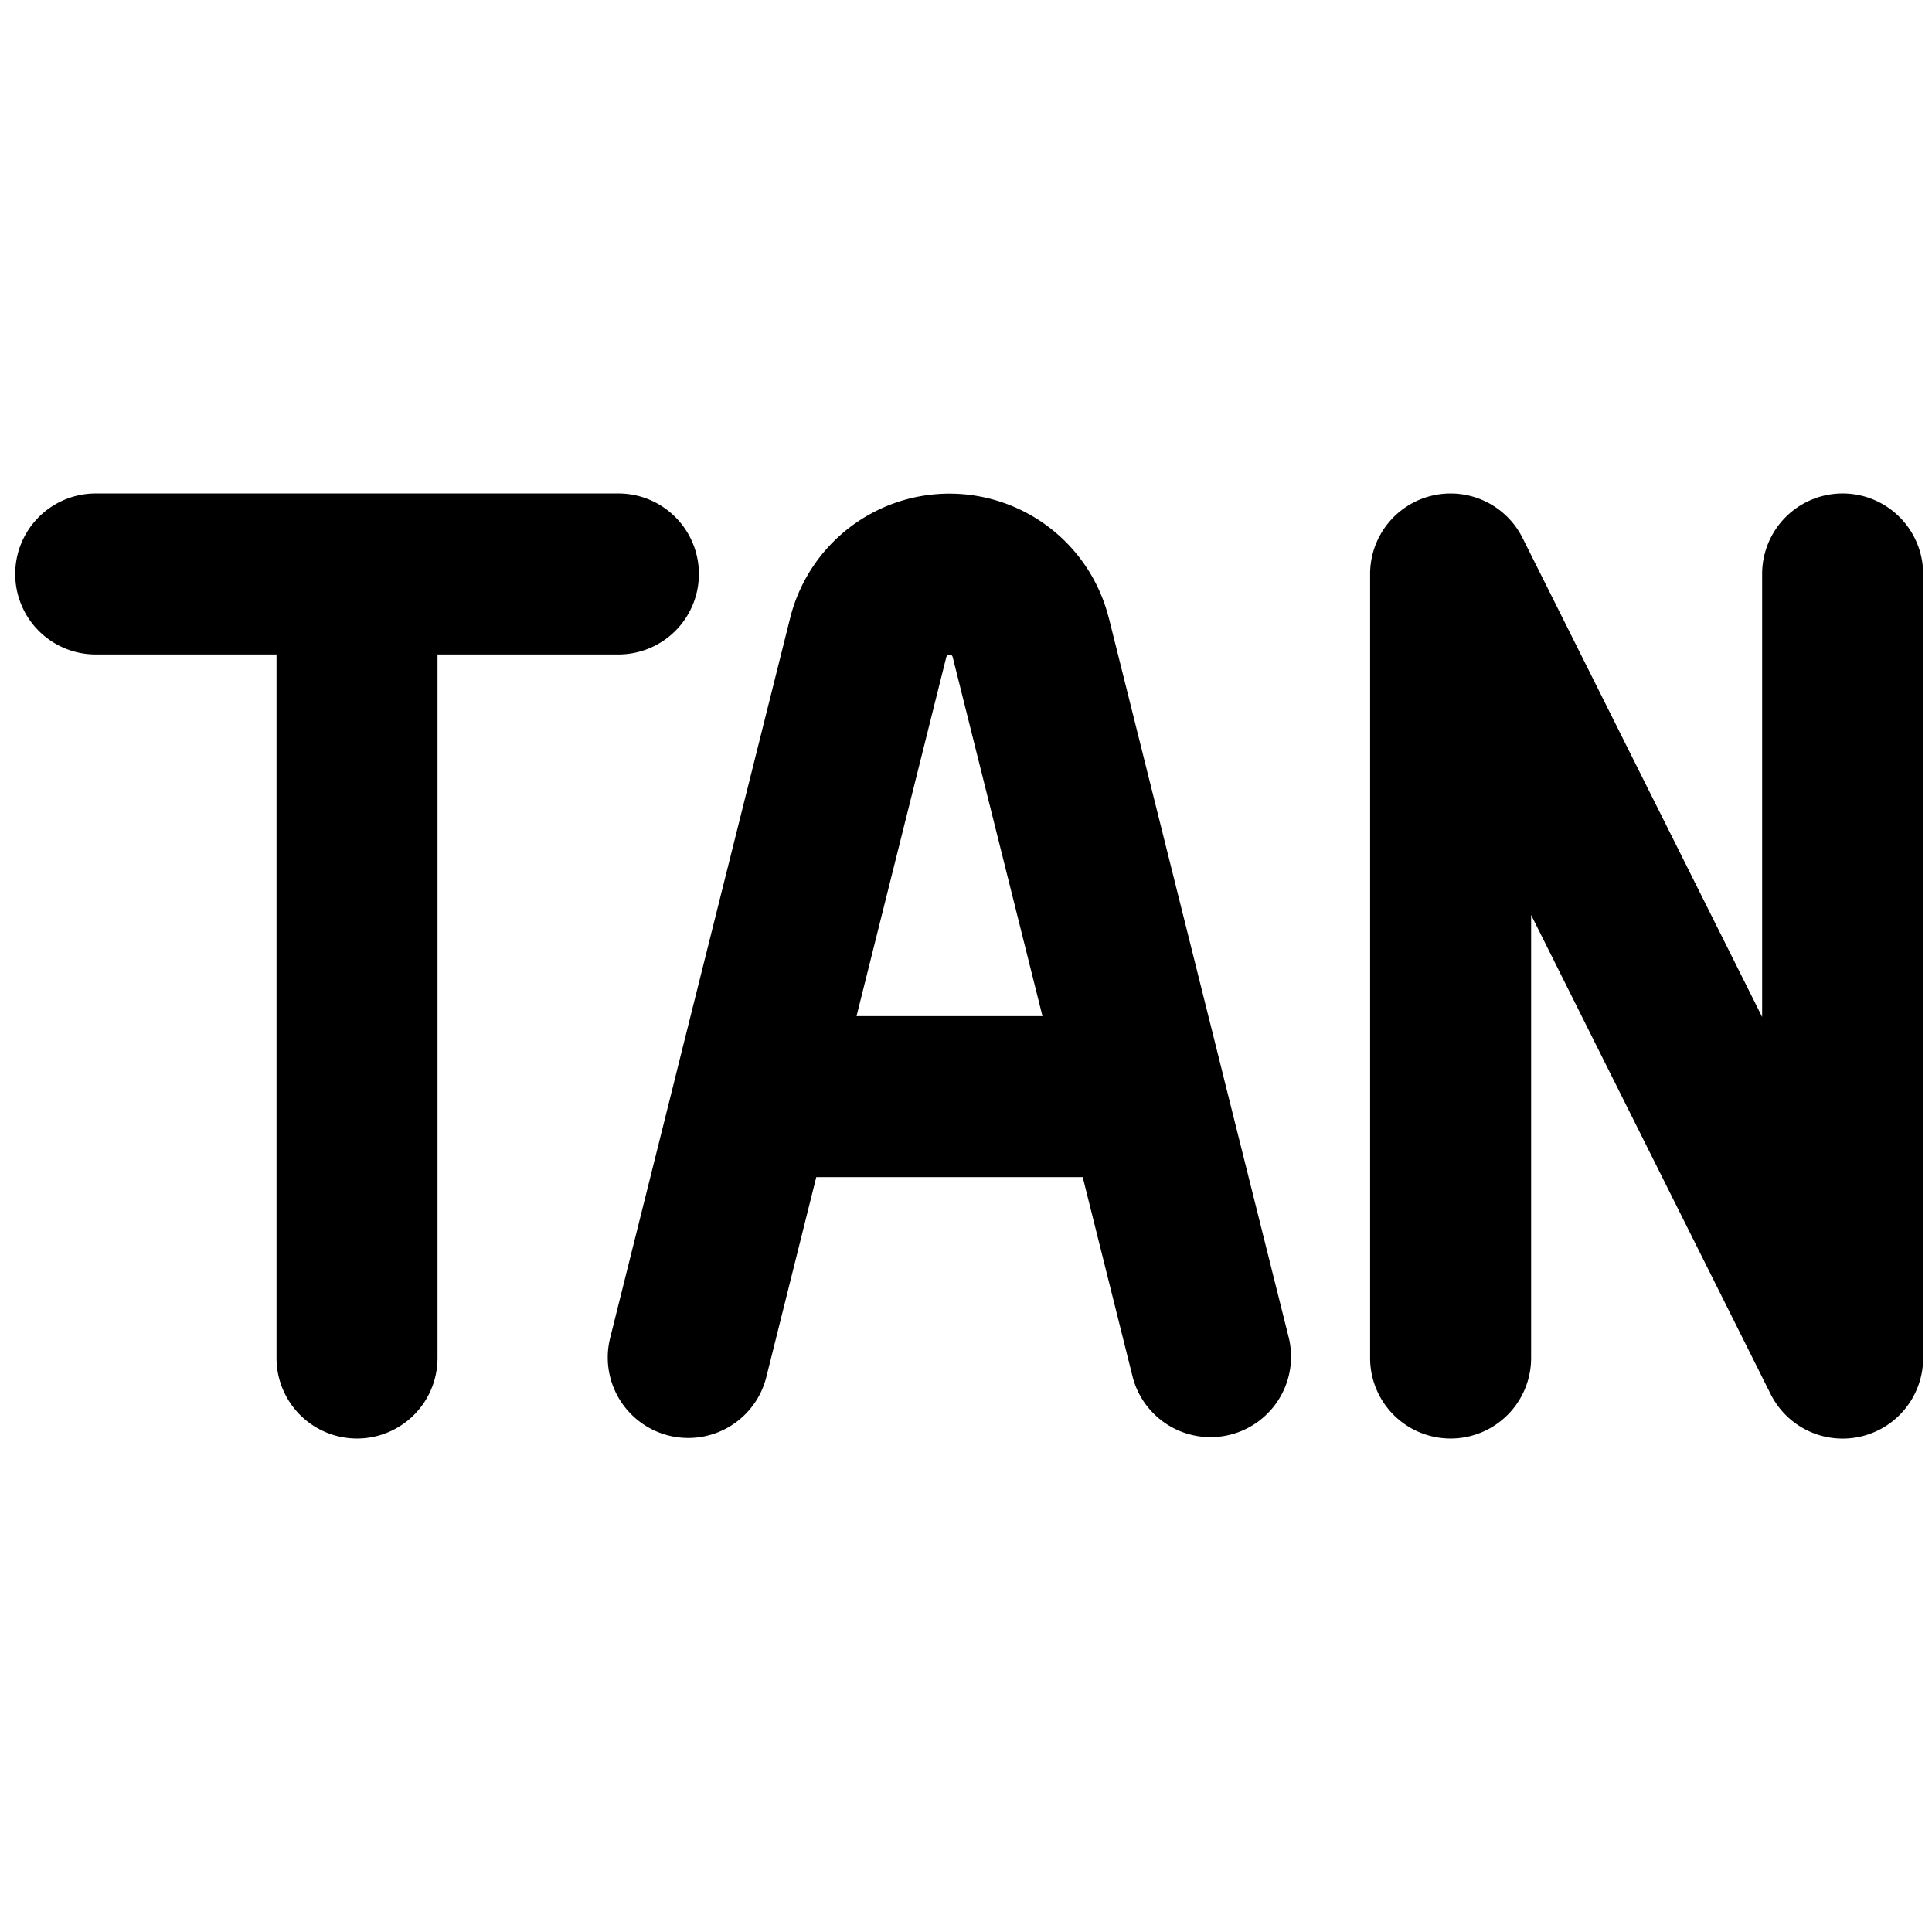 <svg xmlns="http://www.w3.org/2000/svg" fill="none" viewBox="0 0 24 24"><path fill="#000000" fill-rule="evenodd" d="M8.682 7.13a1 1 0 0 1 -1 1l-2.247 0 0 8.74a1 1 0 1 1 -2 0l0 -8.74 -2.246 0a1 1 0 1 1 0 -2h6.493a1 1 0 0 1 1 1Zm9.108 -0.973a1 1 0 0 1 1.124 0.526l2.976 5.95V7.13a1 1 0 1 1 2 0v9.74a1 1 0 0 1 -1.895 0.447l-2.975 -5.951v5.504a1 1 0 1 1 -2 0V7.13a1 1 0 0 1 0.77 -0.973ZM11.757 8.16a0.04 0.04 0 0 1 0.077 0l1.116 4.463h-2.31l1.116 -4.463Zm2.017 -0.485 1.421 5.684a0.99 0.99 0 0 1 0.01 0.042l0.807 3.226a1 1 0 0 1 -1.94 0.485l-0.622 -2.489h-3.31l-0.622 2.49a1 1 0 0 1 -1.94 -0.486l0.806 -3.226 0.01 -0.042 1.422 -5.684a2.04 2.04 0 0 1 3.957 0Z" clip-rule="evenodd" stroke-width="1"></path></svg>